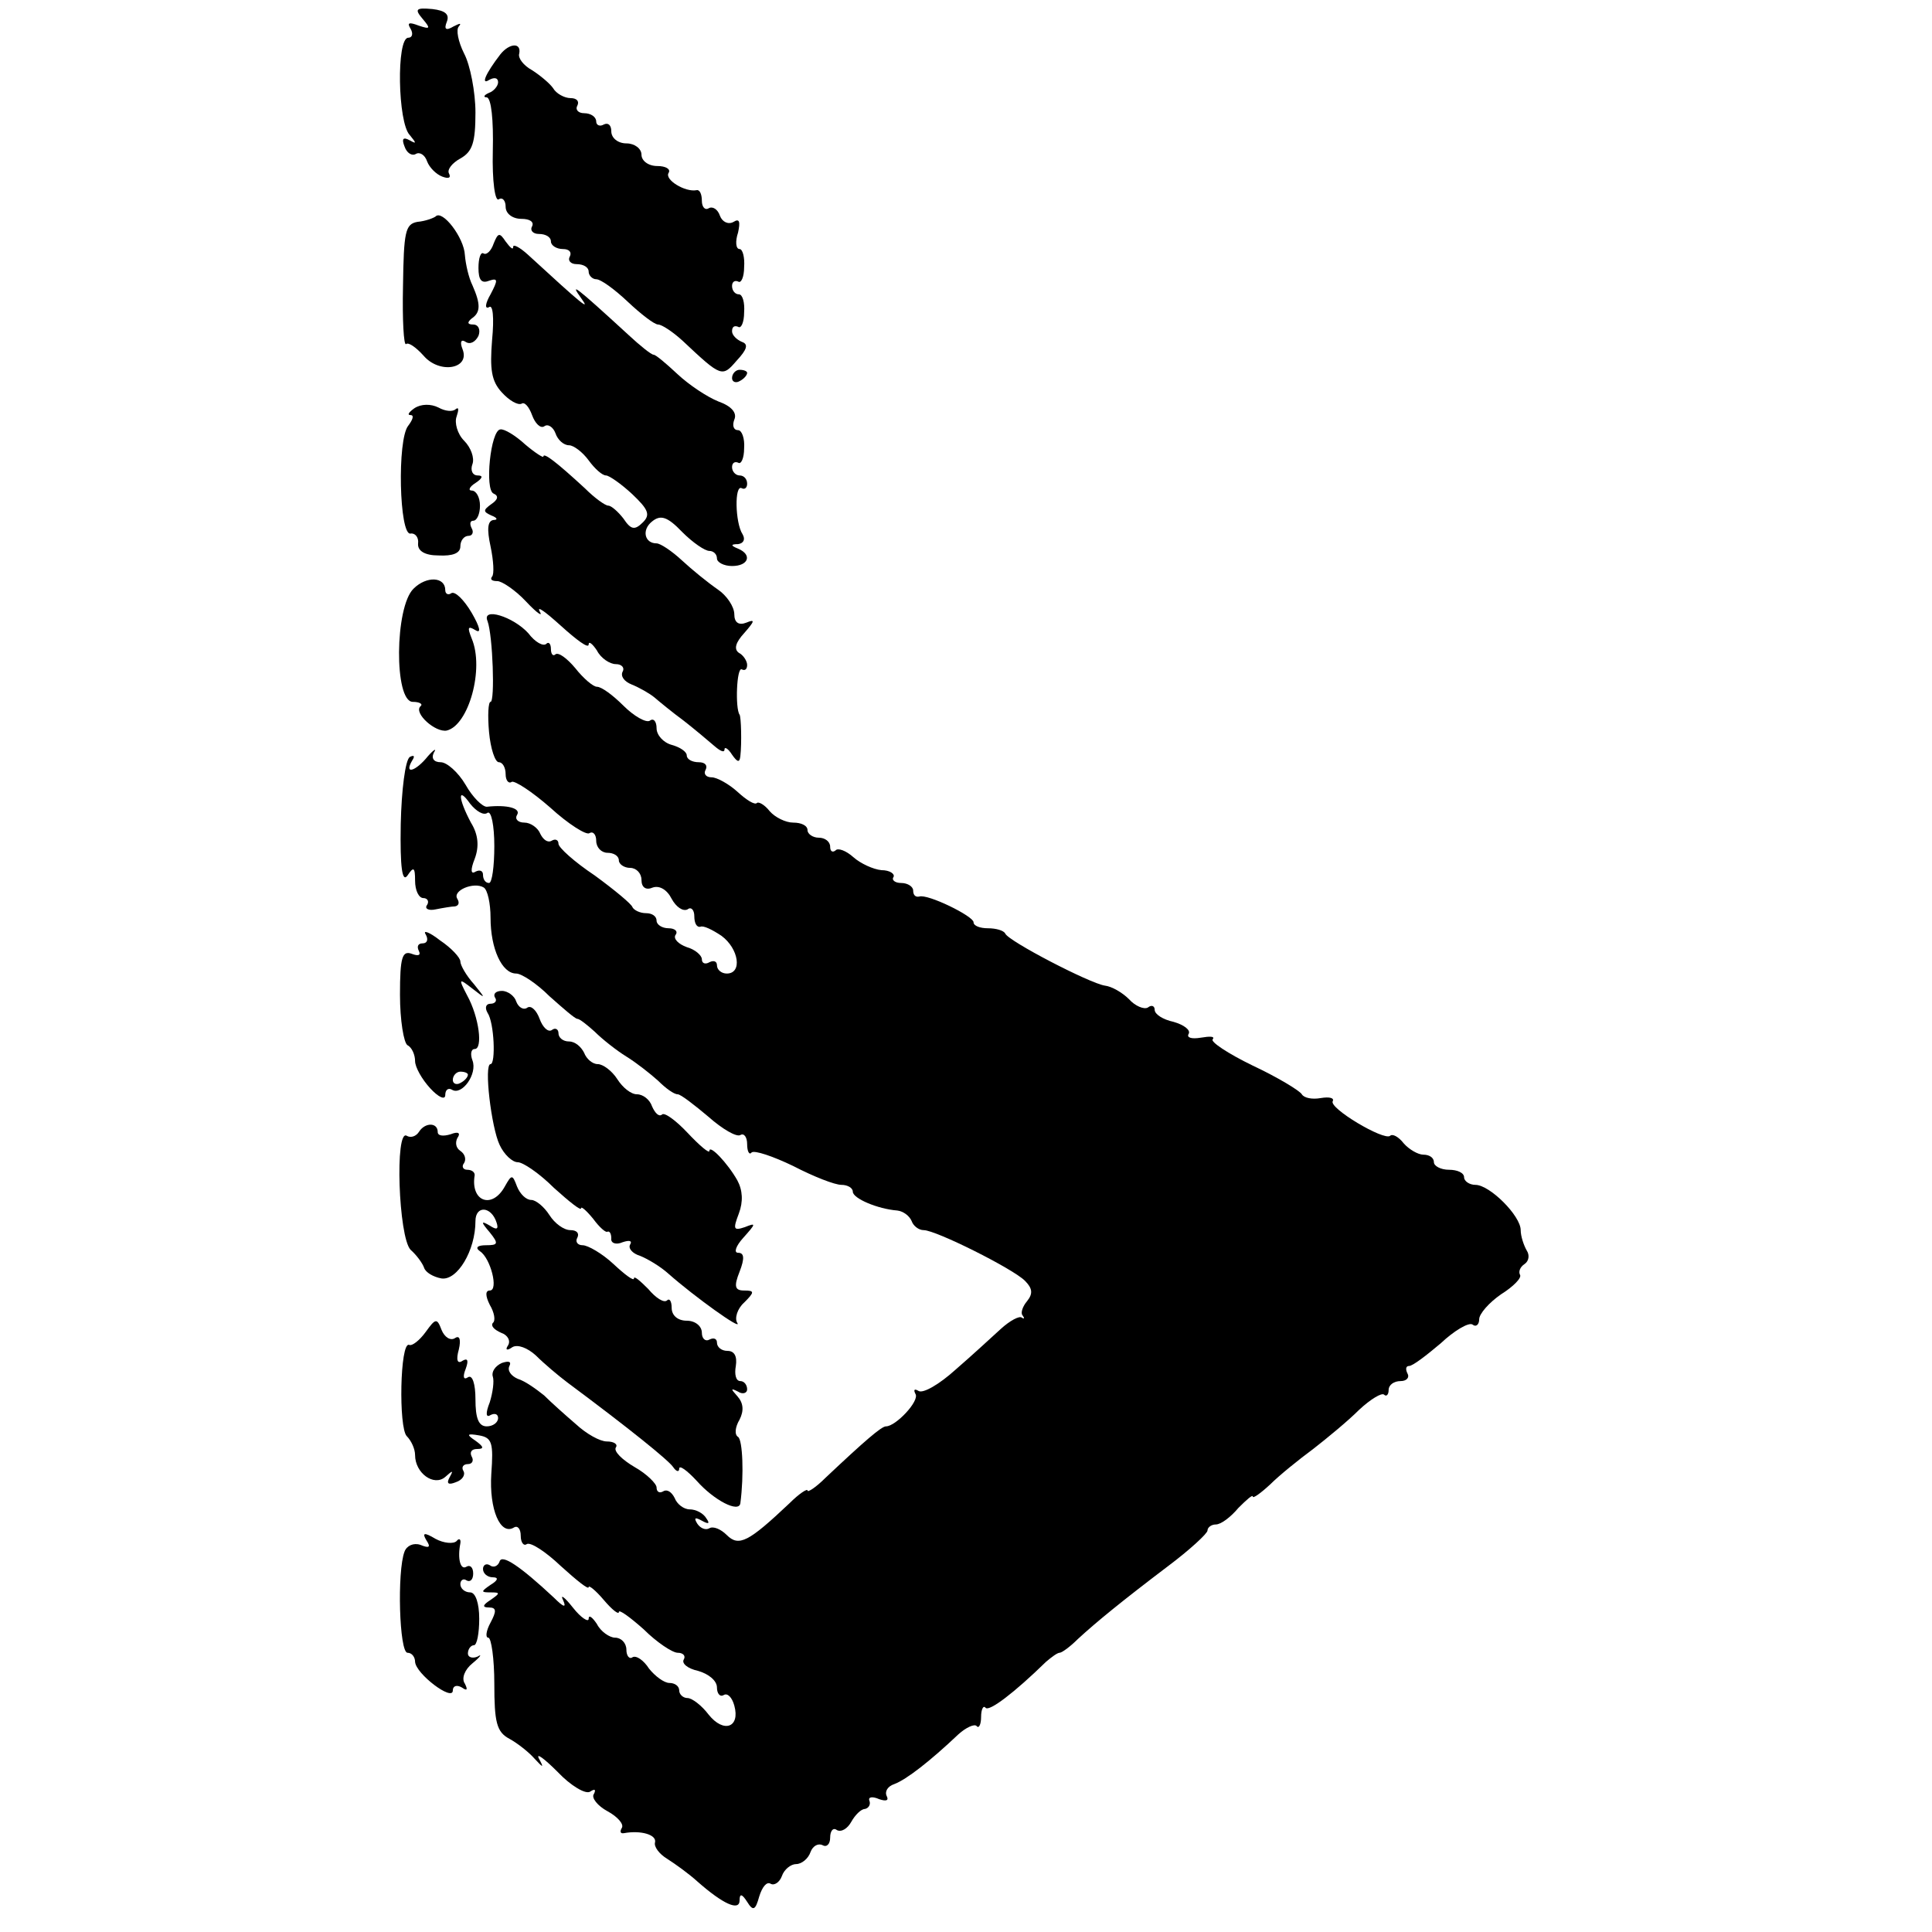 <?xml version="1.0" standalone="no"?>
<!DOCTYPE svg PUBLIC "-//W3C//DTD SVG 20010904//EN"
 "http://www.w3.org/TR/2001/REC-SVG-20010904/DTD/svg10.dtd">
<svg version="1.0" xmlns="http://www.w3.org/2000/svg"
 width="256pt" height="256pt" viewBox="0 0 256 256"
 preserveAspectRatio="xMidYMid meet">
<g transform="translate(0,256) scale(0.1,-0.1)"
fill="#000000" stroke="none">
<path d="M560 2535 c11 -13 10 -14 -5 -9 -13 5 -16 4 -11 -4 4 -7 2 -12 -3
-12 -16 0 -14 -113 2 -129 9 -11 9 -12 0 -7 -9 5 -11 2 -7 -8 3 -9 10 -13 15
-10 5 3 12 -1 15 -10 3 -8 12 -17 20 -20 8 -3 12 -2 9 4 -3 5 4 14 15 20 16 9
20 21 20 61 0 27 -7 63 -15 78 -8 16 -11 32 -7 36 4 5 1 4 -7 0 -10 -6 -13 -4
-9 6 4 10 -2 15 -19 17 -22 2 -24 0 -13 -13z"/>
<path d="M663 2488 c-20 -26 -26 -41 -15 -34 7 4 12 3 12 -3 0 -5 -6 -12 -12
-14 -7 -3 -8 -6 -3 -6 6 -1 9 -30 8 -71 -1 -40 3 -68 8 -64 5 3 9 -2 9 -10 0
-9 9 -16 21 -16 11 0 17 -4 14 -10 -3 -5 1 -10 9 -10 9 0 16 -4 16 -10 0 -5 7
-10 16 -10 8 0 12 -4 9 -10 -3 -5 1 -10 9 -10 9 0 16 -4 16 -10 0 -5 5 -10 10
-10 6 0 24 -13 42 -30 17 -16 35 -30 40 -30 5 0 20 -10 33 -22 51 -48 52 -48
71 -26 14 15 16 22 7 25 -7 3 -13 9 -13 14 0 6 3 8 8 6 4 -3 8 6 8 19 1 13 -2
24 -7 24 -5 0 -9 5 -9 11 0 5 3 8 8 6 4 -3 8 6 8 19 1 13 -2 24 -6 24 -5 0 -6
10 -2 22 3 14 2 19 -6 14 -7 -4 -15 0 -18 8 -3 9 -10 13 -15 10 -5 -3 -9 2 -9
10 0 9 -3 15 -7 14 -15 -3 -43 14 -37 23 3 5 -4 9 -15 9 -12 0 -21 7 -21 15 0
8 -9 15 -20 15 -11 0 -20 7 -20 16 0 8 -4 12 -10 9 -5 -3 -10 -1 -10 4 0 6 -7
11 -16 11 -8 0 -12 5 -9 10 3 6 -1 10 -9 10 -8 0 -19 6 -23 13 -4 6 -17 17
-28 24 -11 6 -19 16 -17 22 3 15 -13 14 -25 -1z"/>
<path d="M577 2273 c-3 -2 -13 -6 -24 -7 -16 -3 -18 -13 -19 -85 -1 -45 1 -79
4 -77 3 3 13 -4 23 -15 21 -25 62 -18 52 8 -4 10 -2 14 4 10 6 -4 13 0 17 8 3
8 0 15 -7 15 -8 0 -8 3 -2 8 12 8 12 19 1 44 -5 10 -9 28 -10 40 -1 23 -30 61
-39 51z"/>
<path d="M654 2237 c-3 -9 -9 -15 -13 -13 -4 3 -7 -6 -7 -19 0 -16 4 -21 14
-17 12 4 12 1 2 -18 -7 -12 -8 -20 -2 -17 5 4 7 -13 4 -44 -3 -38 -1 -54 13
-69 10 -11 21 -17 26 -15 4 3 10 -4 14 -15 4 -11 11 -18 16 -15 5 4 12 -1 15
-9 3 -9 11 -16 18 -16 6 0 18 -9 26 -20 8 -11 18 -20 23 -20 4 0 20 -11 35
-25 21 -20 24 -27 14 -37 -11 -11 -16 -10 -26 5 -7 9 -16 17 -20 17 -4 0 -18
10 -31 23 -38 35 -55 48 -55 42 0 -2 -11 5 -24 16 -13 12 -28 21 -33 20 -13
-1 -21 -80 -9 -85 7 -3 6 -8 -3 -14 -11 -8 -11 -10 0 -15 8 -3 9 -6 3 -6 -8
-1 -9 -12 -4 -35 4 -19 5 -37 2 -40 -3 -4 0 -6 7 -6 6 0 24 -12 38 -27 15 -16
23 -21 18 -13 -4 8 8 -1 28 -19 21 -19 37 -31 37 -25 0 5 5 1 11 -8 5 -10 17
-18 25 -18 8 0 12 -5 9 -10 -3 -6 2 -13 12 -17 10 -4 24 -12 30 -17 7 -6 24
-20 39 -31 14 -11 32 -26 40 -33 8 -7 14 -10 14 -5 0 4 5 1 10 -7 7 -10 10
-11 11 -2 2 18 1 52 -1 55 -6 8 -4 64 3 60 4 -2 7 0 7 6 0 5 -5 13 -11 16 -7
5 -4 14 7 26 14 16 15 19 3 14 -10 -4 -16 0 -16 11 0 10 -10 25 -22 33 -13 9
-34 26 -48 39 -13 12 -28 22 -33 22 -16 0 -20 18 -6 29 11 9 20 7 40 -14 14
-14 30 -25 36 -25 5 0 10 -4 10 -10 0 -5 9 -10 20 -10 22 0 27 15 8 23 -10 4
-10 6 0 6 7 1 10 6 6 13 -10 15 -11 67 -1 61 4 -2 7 1 7 6 0 6 -4 11 -10 11
-5 0 -10 5 -10 11 0 5 3 8 8 6 4 -3 8 6 8 19 1 13 -3 24 -8 24 -6 0 -8 6 -5
14 4 9 -4 18 -21 24 -15 6 -39 22 -54 36 -15 14 -29 26 -32 26 -3 0 -18 12
-33 26 -73 67 -78 70 -63 49 13 -18 3 -10 -71 58 -10 9 -19 14 -19 10 0 -5 -4
-1 -10 7 -8 12 -10 12 -16 -3z"/>
<path d="M970 2059 c0 -5 5 -7 10 -4 6 3 10 8 10 11 0 2 -4 4 -10 4 -5 0 -10
-5 -10 -11z"/>
<path d="M549 2019 c-7 -5 -10 -9 -5 -9 5 0 3 -6 -3 -14 -15 -18 -12 -146 3
-143 6 1 11 -5 10 -13 -1 -10 9 -16 27 -16 19 -1 29 3 29 12 0 8 5 14 11 14 5
0 7 5 4 10 -3 6 -2 10 2 10 5 0 9 9 9 20 0 11 -5 20 -11 20 -5 0 -3 5 5 10 9
6 11 10 3 10 -7 0 -10 7 -7 15 3 8 -2 22 -11 31 -9 9 -13 24 -10 32 3 9 3 13
-1 10 -4 -4 -14 -3 -23 2 -10 5 -23 5 -32 -1z"/>
<path d="M548 1780 c-25 -24 -26 -150 -1 -150 9 0 14 -3 10 -6 -9 -9 20 -35
35 -32 29 7 50 82 33 122 -6 15 -5 17 5 11 8 -5 6 4 -5 23 -10 17 -22 29 -27
26 -4 -3 -8 -1 -8 4 0 18 -25 19 -42 2z"/>
<path d="M646 1737 c7 -19 10 -107 4 -107 -3 0 -4 -18 -2 -40 2 -22 8 -40 13
-40 5 0 9 -7 9 -16 0 -8 4 -13 8 -10 4 2 27 -13 51 -34 24 -22 48 -37 52 -34
5 3 9 -2 9 -10 0 -9 7 -16 15 -16 8 0 15 -4 15 -10 0 -5 7 -10 15 -10 8 0 15
-7 15 -16 0 -10 6 -14 15 -10 9 3 19 -3 25 -15 6 -11 15 -17 21 -14 5 4 9 -1
9 -9 0 -9 3 -15 8 -14 4 2 16 -4 28 -12 23 -17 28 -50 7 -50 -7 0 -13 5 -13
11 0 5 -4 7 -10 4 -5 -3 -10 -2 -10 4 0 5 -9 13 -20 16 -11 4 -18 11 -15 16 4
5 -1 9 -9 9 -9 0 -16 5 -16 10 0 6 -6 10 -14 10 -8 0 -16 4 -18 8 -1 4 -24 23
-50 42 -27 18 -48 37 -48 42 0 5 -4 7 -9 4 -5 -3 -11 1 -15 9 -3 8 -13 15 -21
15 -9 0 -13 5 -10 10 6 9 -13 14 -40 11 -6 0 -19 13 -28 29 -10 17 -25 30 -33
30 -9 0 -13 5 -9 13 4 6 0 4 -8 -5 -16 -20 -32 -25 -21 -6 4 6 3 8 -3 5 -6 -4
-11 -44 -12 -89 -1 -58 2 -78 9 -68 8 12 10 11 10 -7 0 -13 5 -23 11 -23 5 0
8 -4 5 -9 -4 -5 2 -8 11 -6 10 2 22 4 26 4 5 1 6 5 3 10 -7 11 22 23 35 15 5
-3 9 -21 9 -40 0 -41 15 -74 34 -74 7 0 27 -13 44 -30 18 -16 34 -30 37 -30 3
0 13 -8 23 -17 10 -10 29 -25 42 -33 13 -8 32 -23 42 -32 10 -10 21 -18 26
-18 4 0 22 -14 41 -30 18 -16 37 -27 42 -24 5 3 9 -3 9 -12 0 -10 3 -15 6 -11
4 3 28 -5 55 -18 27 -14 55 -25 64 -25 8 0 15 -4 15 -9 0 -9 33 -23 59 -25 8
-1 16 -7 19 -14 2 -6 9 -12 16 -12 16 0 118 -51 134 -67 10 -10 11 -17 3 -27
-6 -7 -9 -16 -6 -19 3 -4 2 -5 -1 -3 -3 3 -16 -4 -28 -15 -11 -10 -38 -35 -60
-54 -21 -19 -43 -32 -49 -28 -5 3 -7 2 -4 -4 6 -9 -26 -43 -39 -43 -6 0 -28
-19 -80 -68 -13 -13 -24 -20 -24 -17 0 3 -11 -4 -24 -17 -54 -51 -67 -58 -83
-42 -8 8 -18 12 -23 9 -5 -3 -12 0 -16 6 -5 8 -3 9 6 4 9 -5 11 -4 6 3 -4 7
-14 12 -22 12 -8 0 -17 7 -20 15 -4 8 -10 12 -15 9 -5 -3 -9 -1 -9 5 0 5 -13
18 -29 27 -17 10 -28 21 -25 26 3 4 -2 8 -12 8 -9 0 -27 10 -41 23 -14 12 -33
29 -42 38 -10 8 -25 19 -35 22 -9 4 -14 11 -11 17 3 6 -1 7 -10 4 -9 -4 -14
-12 -12 -18 2 -6 0 -21 -4 -34 -6 -15 -5 -21 1 -17 6 3 10 1 10 -4 0 -6 -7
-11 -15 -11 -11 0 -15 11 -15 36 0 20 -4 33 -10 29 -6 -4 -7 1 -3 11 4 11 3
15 -4 11 -7 -5 -9 1 -5 15 3 13 1 19 -5 15 -6 -4 -14 1 -18 11 -6 16 -8 15
-21 -3 -8 -11 -18 -19 -22 -17 -12 4 -14 -110 -3 -121 6 -6 11 -17 11 -25 0
-24 25 -42 40 -29 10 9 11 9 6 0 -5 -9 -2 -11 8 -7 9 3 13 10 10 15 -3 5 0 9
6 9 6 0 8 5 5 10 -3 6 0 10 7 10 10 0 9 3 -2 11 -12 8 -12 10 5 7 17 -3 19
-10 16 -51 -3 -47 12 -82 30 -71 5 3 9 -2 9 -11 0 -9 4 -14 8 -11 5 3 25 -10
45 -29 21 -19 37 -32 37 -28 0 3 9 -4 20 -17 11 -13 20 -20 20 -16 0 4 15 -7
33 -23 17 -17 38 -31 45 -31 7 0 11 -4 8 -9 -3 -5 5 -12 19 -15 14 -4 25 -13
25 -22 0 -8 4 -13 9 -10 5 3 11 -3 14 -14 8 -29 -14 -37 -34 -12 -9 12 -22 22
-28 22 -6 0 -11 5 -11 10 0 6 -6 10 -13 10 -7 0 -19 9 -27 19 -7 11 -17 18
-22 15 -4 -3 -8 2 -8 10 0 9 -7 16 -15 16 -7 0 -19 8 -24 18 -6 9 -11 13 -11
7 0 -5 -10 1 -21 15 -11 14 -17 18 -13 10 5 -11 1 -10 -12 3 -45 42 -69 58
-72 48 -2 -6 -8 -9 -13 -5 -5 3 -9 0 -9 -5 0 -6 6 -11 13 -11 8 0 7 -4 -3 -10
-13 -9 -13 -10 0 -10 13 0 13 -1 0 -10 -11 -7 -11 -10 -2 -10 10 0 10 -5 2
-20 -6 -11 -7 -20 -3 -20 4 0 8 -28 8 -61 0 -51 3 -64 20 -73 11 -6 26 -18 33
-26 12 -13 13 -13 6 0 -4 8 7 0 25 -18 17 -18 37 -30 43 -26 6 4 8 3 5 -3 -4
-5 5 -16 18 -23 13 -7 22 -17 19 -22 -3 -5 -2 -8 3 -7 22 4 43 -2 41 -12 -2
-6 6 -16 16 -22 11 -7 29 -20 40 -30 34 -30 56 -40 56 -25 0 9 3 9 10 -2 8
-13 11 -11 16 7 4 13 10 20 15 17 5 -3 12 2 15 10 3 9 12 16 19 16 7 0 16 7
19 16 3 8 10 12 16 9 5 -3 10 1 10 10 0 9 4 14 9 10 6 -3 14 2 19 11 5 9 13
17 18 17 5 1 8 6 6 11 -2 5 4 6 13 2 9 -3 13 -2 10 4 -3 6 1 13 10 16 16 6 47
30 85 66 10 9 21 14 24 11 3 -4 6 2 6 12 0 10 3 16 6 12 5 -5 38 20 80 61 7 6
15 12 18 12 3 0 14 8 24 18 25 23 58 50 120 97 28 21 52 43 52 47 0 4 5 8 11
8 7 0 20 10 30 22 11 11 19 18 19 15 0 -3 10 4 23 16 12 12 38 33 57 47 18 14
46 37 61 52 15 14 30 23 33 20 3 -3 6 0 6 6 0 7 7 12 16 12 8 0 12 5 9 10 -3
6 -2 10 2 10 5 0 23 14 42 30 18 17 37 28 42 25 5 -4 9 0 9 7 0 7 13 22 29 33
16 10 28 22 25 26 -2 4 0 10 6 14 6 4 7 12 3 18 -4 7 -8 19 -8 27 0 19 -41 60
-60 60 -8 0 -15 5 -15 10 0 6 -9 10 -20 10 -11 0 -20 5 -20 10 0 6 -6 10 -14
10 -7 0 -19 7 -26 15 -7 9 -15 13 -18 10 -8 -7 -82 37 -76 46 2 4 -4 6 -16 4
-11 -2 -22 0 -25 5 -3 5 -33 23 -65 38 -33 16 -57 32 -53 35 3 4 -4 4 -16 2
-12 -2 -19 0 -16 5 3 5 -6 12 -20 16 -14 3 -25 10 -25 16 0 5 -4 7 -9 3 -5 -3
-17 2 -25 11 -9 9 -23 17 -32 18 -20 3 -128 59 -132 69 -2 4 -12 7 -23 7 -10
0 -19 3 -19 8 0 8 -61 38 -72 34 -5 -1 -8 2 -8 8 0 5 -7 10 -16 10 -8 0 -13 4
-10 8 2 4 -5 9 -16 9 -11 1 -28 9 -37 17 -10 9 -21 13 -24 9 -4 -3 -7 -1 -7 5
0 7 -7 12 -15 12 -8 0 -15 5 -15 10 0 6 -8 10 -19 10 -10 0 -24 7 -31 15 -7 9
-15 13 -17 11 -3 -3 -14 4 -26 15 -11 10 -27 19 -34 19 -8 0 -11 5 -8 10 3 6
-1 10 -9 10 -9 0 -16 4 -16 9 0 5 -9 11 -20 14 -11 3 -20 13 -20 22 0 9 -4 14
-9 10 -5 -3 -21 6 -35 20 -14 14 -29 25 -35 25 -5 0 -18 11 -29 25 -11 13 -22
21 -26 18 -3 -3 -6 0 -6 7 0 7 -3 10 -6 7 -4 -4 -15 2 -24 14 -20 22 -62 35
-54 16z m0 -254 c5 3 9 -17 9 -44 0 -27 -3 -49 -7 -49 -5 0 -8 5 -8 11 0 5 -4
7 -10 4 -6 -4 -7 2 -1 17 6 16 5 32 -5 48 -17 32 -18 49 -1 25 8 -10 18 -16
23 -12z"/>
<path d="M564 1322 c4 -7 2 -12 -4 -12 -6 0 -8 -4 -5 -10 3 -6 -1 -7 -9 -4
-13 5 -16 -4 -16 -54 0 -34 5 -64 10 -67 6 -3 10 -13 10 -21 0 -8 9 -24 20
-36 11 -12 20 -16 20 -9 0 7 4 10 9 7 13 -8 34 21 27 39 -3 8 -2 15 3 15 11 0
6 42 -10 71 -12 23 -11 23 7 9 18 -14 18 -14 2 6 -10 11 -18 25 -18 30 0 5
-12 18 -27 28 -14 11 -23 14 -19 8z m56 -186 c0 -3 -4 -8 -10 -11 -5 -3 -10
-1 -10 4 0 6 5 11 10 11 6 0 10 -2 10 -4z"/>
<path d="M656 1238 c3 -4 0 -8 -6 -8 -6 0 -8 -5 -4 -12 9 -13 11 -68 4 -68 -9
0 1 -84 12 -107 6 -13 17 -23 24 -23 7 0 29 -15 48 -34 20 -18 36 -31 36 -27
0 3 7 -3 16 -14 8 -11 17 -19 19 -17 3 1 5 -3 5 -9 -1 -6 6 -9 15 -5 9 3 13 2
10 -3 -3 -5 3 -12 13 -15 10 -4 27 -14 38 -24 34 -30 98 -76 91 -65 -4 6 0 19
9 27 14 14 14 16 0 16 -12 0 -14 5 -6 25 7 18 6 25 -2 25 -6 0 -3 9 7 20 17
19 17 20 2 14 -15 -5 -16 -3 -8 18 6 16 5 31 -2 44 -13 23 -37 48 -37 39 0 -4
-13 7 -29 24 -15 16 -31 28 -34 24 -4 -3 -9 2 -13 11 -3 9 -12 16 -20 16 -8 0
-19 9 -26 20 -7 11 -19 20 -26 20 -7 0 -15 7 -18 15 -4 8 -12 15 -20 15 -8 0
-14 5 -14 11 0 5 -4 8 -9 4 -5 -3 -12 4 -16 15 -4 11 -11 18 -16 15 -5 -4 -12
0 -15 8 -2 7 -11 14 -19 14 -8 0 -12 -4 -9 -9z"/>
<path d="M555 1060 c-4 -6 -11 -8 -16 -5 -16 10 -11 -134 5 -151 8 -7 16 -18
18 -24 2 -6 12 -12 23 -14 21 -3 45 37 45 76 0 21 21 20 28 -2 3 -9 0 -10 -9
-4 -12 7 -12 5 0 -9 12 -15 11 -17 -5 -17 -11 0 -15 -3 -8 -8 14 -9 25 -52 13
-52 -6 0 -6 -7 0 -19 6 -10 8 -21 4 -24 -3 -4 2 -9 11 -13 9 -3 13 -11 9 -17
-4 -6 -1 -7 6 -2 7 4 20 -1 31 -11 11 -11 30 -27 42 -36 82 -61 134 -103 140
-112 4 -6 8 -7 8 -2 0 5 10 -2 23 -16 23 -26 56 -43 58 -30 5 38 3 84 -3 88
-5 3 -4 13 2 23 6 12 5 22 -3 31 -9 10 -9 11 1 6 6 -4 12 -2 12 3 0 6 -4 11
-9 11 -6 0 -8 9 -6 20 2 13 -2 20 -11 20 -8 0 -14 5 -14 11 0 5 -4 7 -10 4 -5
-3 -10 1 -10 9 0 9 -9 16 -20 16 -12 0 -20 7 -20 17 0 9 -3 13 -6 10 -4 -4
-15 3 -25 15 -11 11 -19 18 -19 14 0 -4 -12 5 -27 19 -15 14 -34 25 -41 25 -7
0 -10 5 -7 10 3 6 -1 10 -9 10 -9 0 -21 9 -28 20 -7 11 -18 20 -24 20 -7 0
-15 8 -19 18 -6 16 -7 16 -16 0 -17 -31 -46 -20 -40 15 0 4 -4 7 -10 7 -5 0
-8 4 -4 9 3 5 1 12 -5 16 -6 4 -7 11 -4 17 5 7 1 9 -9 5 -10 -3 -17 -2 -17 3
0 13 -17 13 -25 0z"/>
<path d="M565 519 c6 -9 4 -11 -8 -6 -9 3 -18 -1 -21 -9 -10 -26 -7 -134 4
-134 6 0 10 -6 10 -12 1 -16 50 -53 50 -38 0 6 5 8 12 4 7 -5 8 -3 4 5 -5 7 0
19 10 27 11 9 13 13 7 9 -7 -3 -13 -1 -13 4 0 6 4 11 8 11 4 0 7 16 7 35 0 21
-5 35 -12 35 -7 0 -13 5 -13 11 0 5 4 8 8 5 5 -3 9 1 9 9 0 8 -4 12 -9 9 -8
-5 -12 11 -8 31 1 6 -2 7 -5 3 -4 -4 -17 -3 -28 3 -15 9 -18 8 -12 -2z"/>
</g>
</svg>
